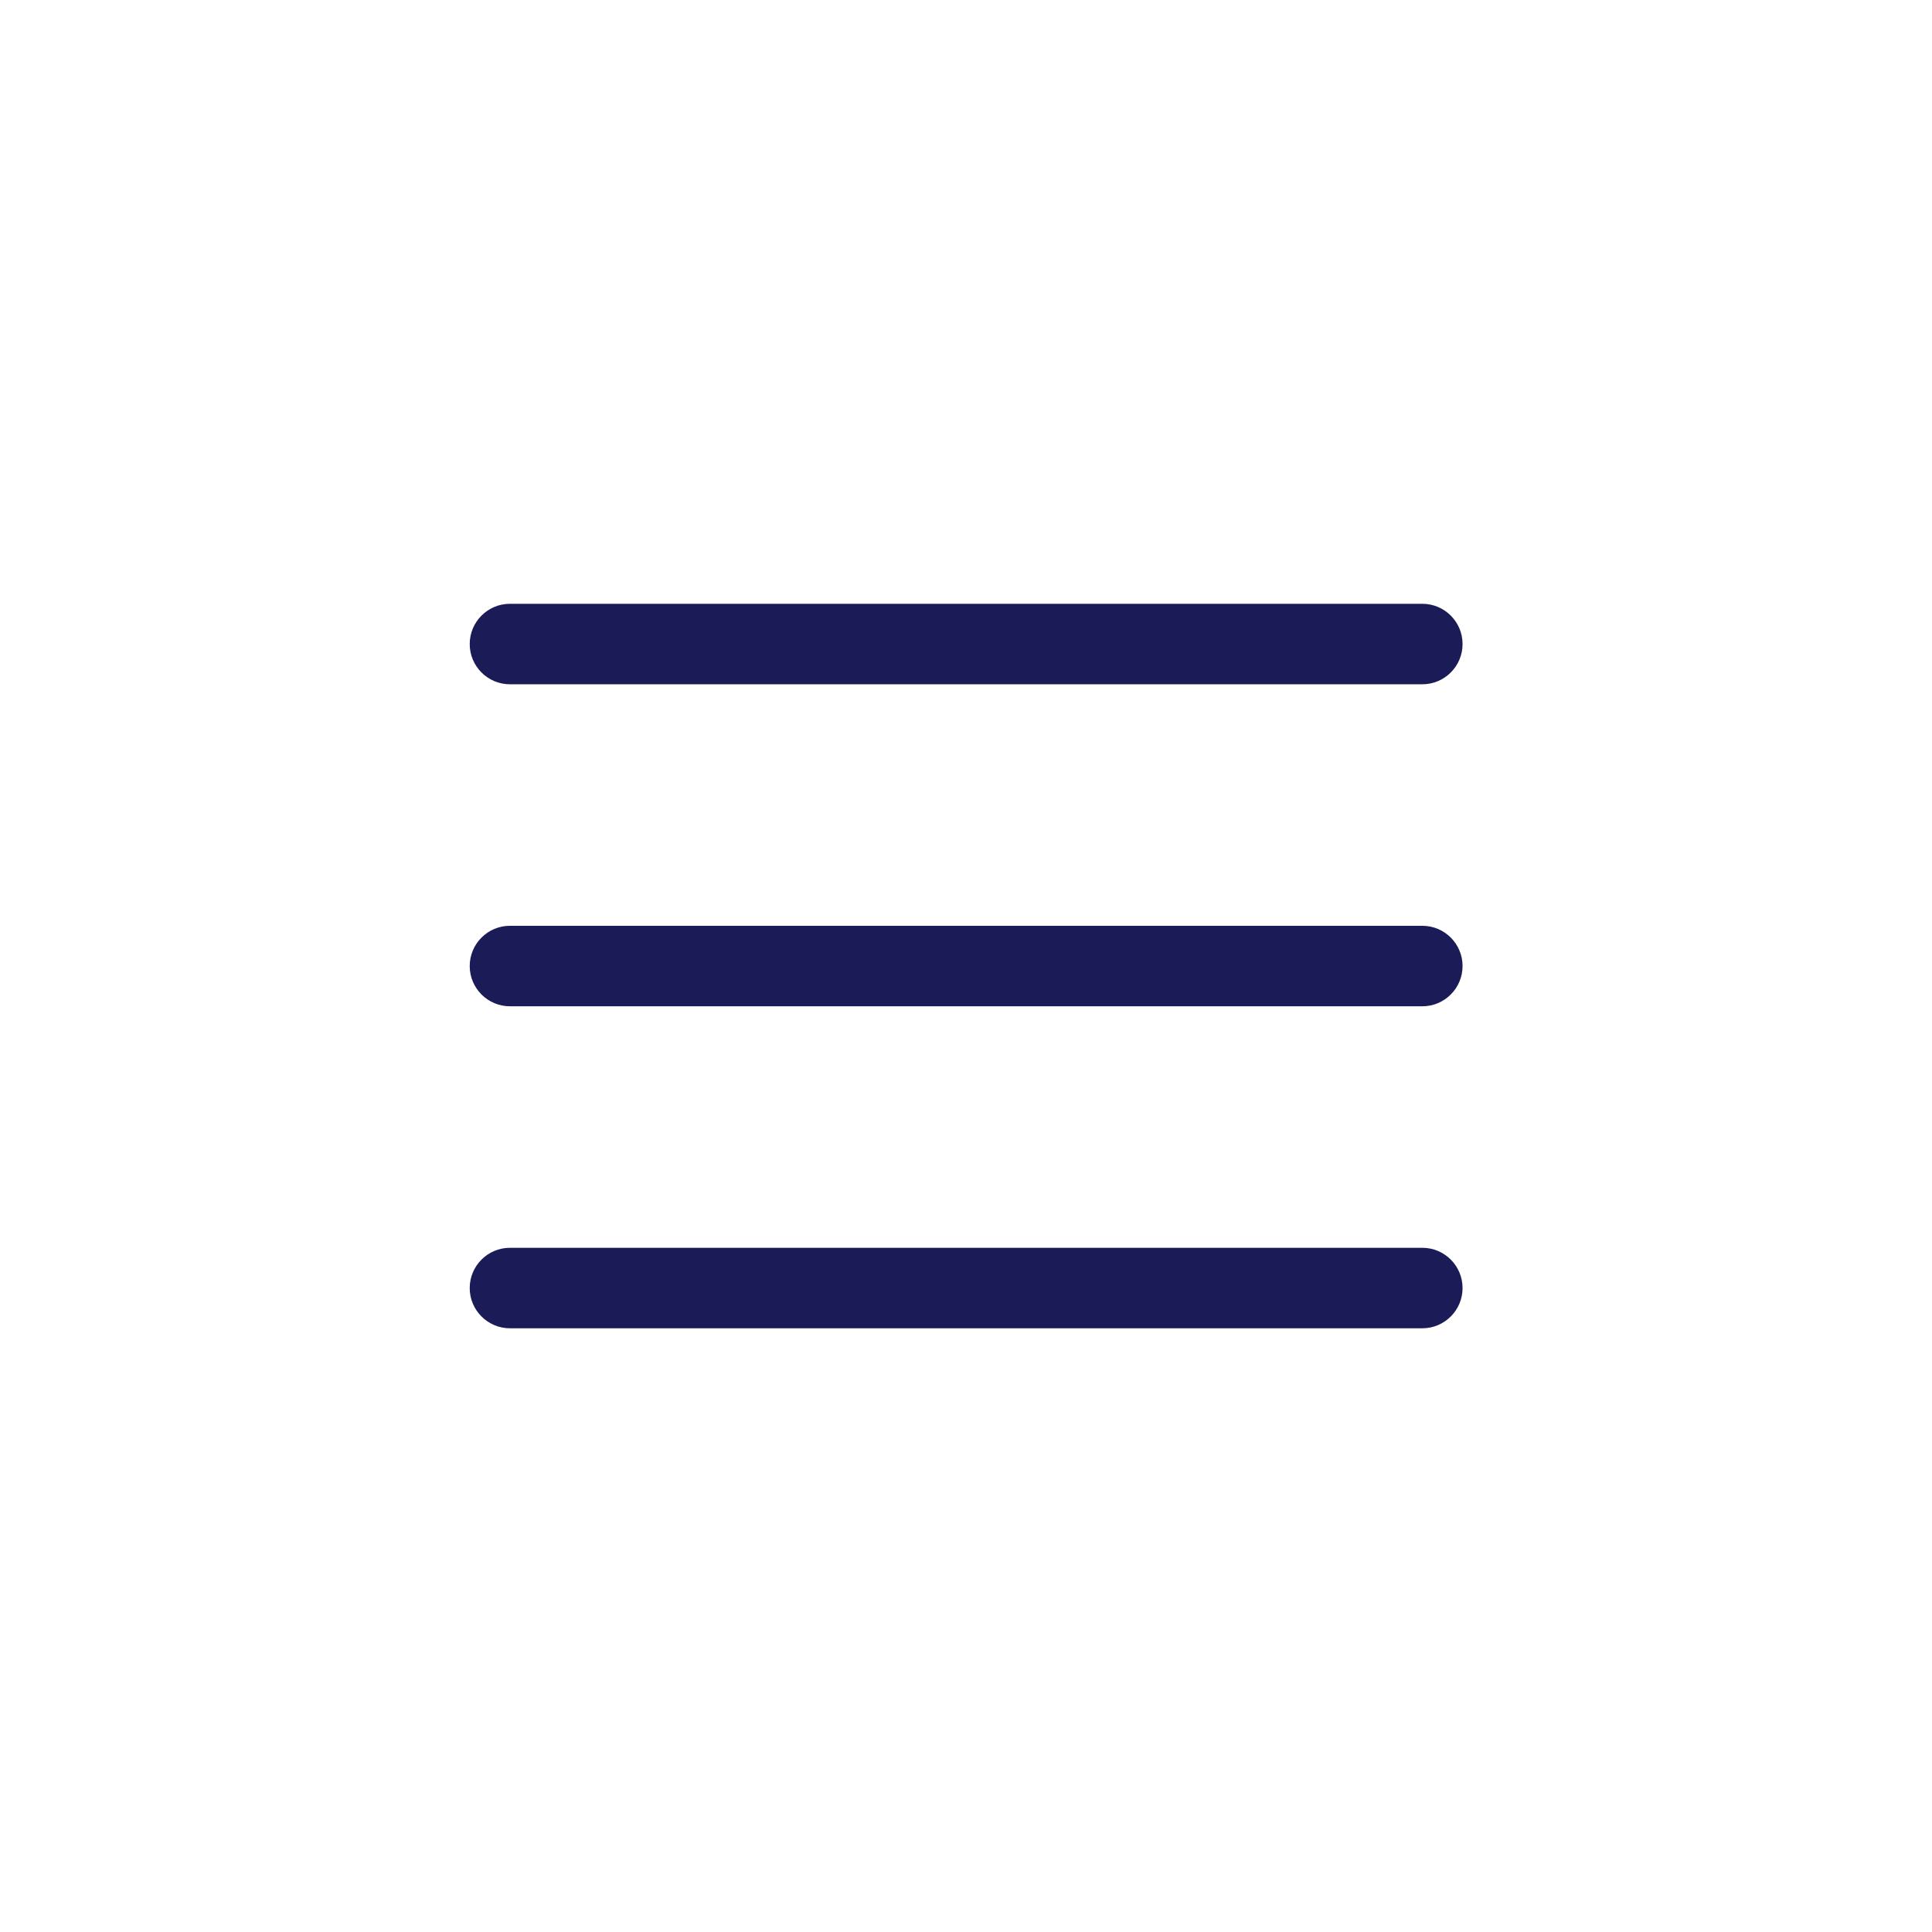 <?xml version="1.0" encoding="UTF-8"?> <svg xmlns="http://www.w3.org/2000/svg" width="48" height="48" viewBox="0 0 48 48" fill="none"><g clip-path="url(#clip0_114_1228)"><g clip-path="url(#clip1_114_1228)"><path fill-rule="evenodd" clip-rule="evenodd" d="M11.67 16.001C11.67 15.449 12.118 15.001 12.67 15.001H35.337C35.889 15.001 36.337 15.449 36.337 16.001C36.337 16.553 35.889 17.001 35.337 17.001H12.67C12.118 17.001 11.67 16.553 11.67 16.001ZM11.67 24.001C11.67 23.449 12.118 23.001 12.67 23.001H35.337C35.889 23.001 36.337 23.449 36.337 24.001C36.337 24.553 35.889 25.001 35.337 25.001H12.67C12.118 25.001 11.67 24.553 11.67 24.001ZM11.67 32.001C11.67 31.449 12.118 31.001 12.67 31.001H35.337C35.889 31.001 36.337 31.449 36.337 32.001C36.337 32.553 35.889 33.001 35.337 33.001H12.67C12.118 33.001 11.67 32.553 11.67 32.001Z" fill="#1B1B58"></path></g></g><defs><clipPath id="clip0_114_1228"><path d="M4 12C4 7.582 7.582 4 12 4H36C40.418 4 44 7.582 44 12V36C44 40.418 40.418 44 36 44H12C7.582 44 4 40.418 4 36V12Z" fill="white"></path></clipPath><clipPath id="clip1_114_1228"><rect width="32" height="32" fill="white" transform="translate(8 8)"></rect></clipPath></defs></svg> 